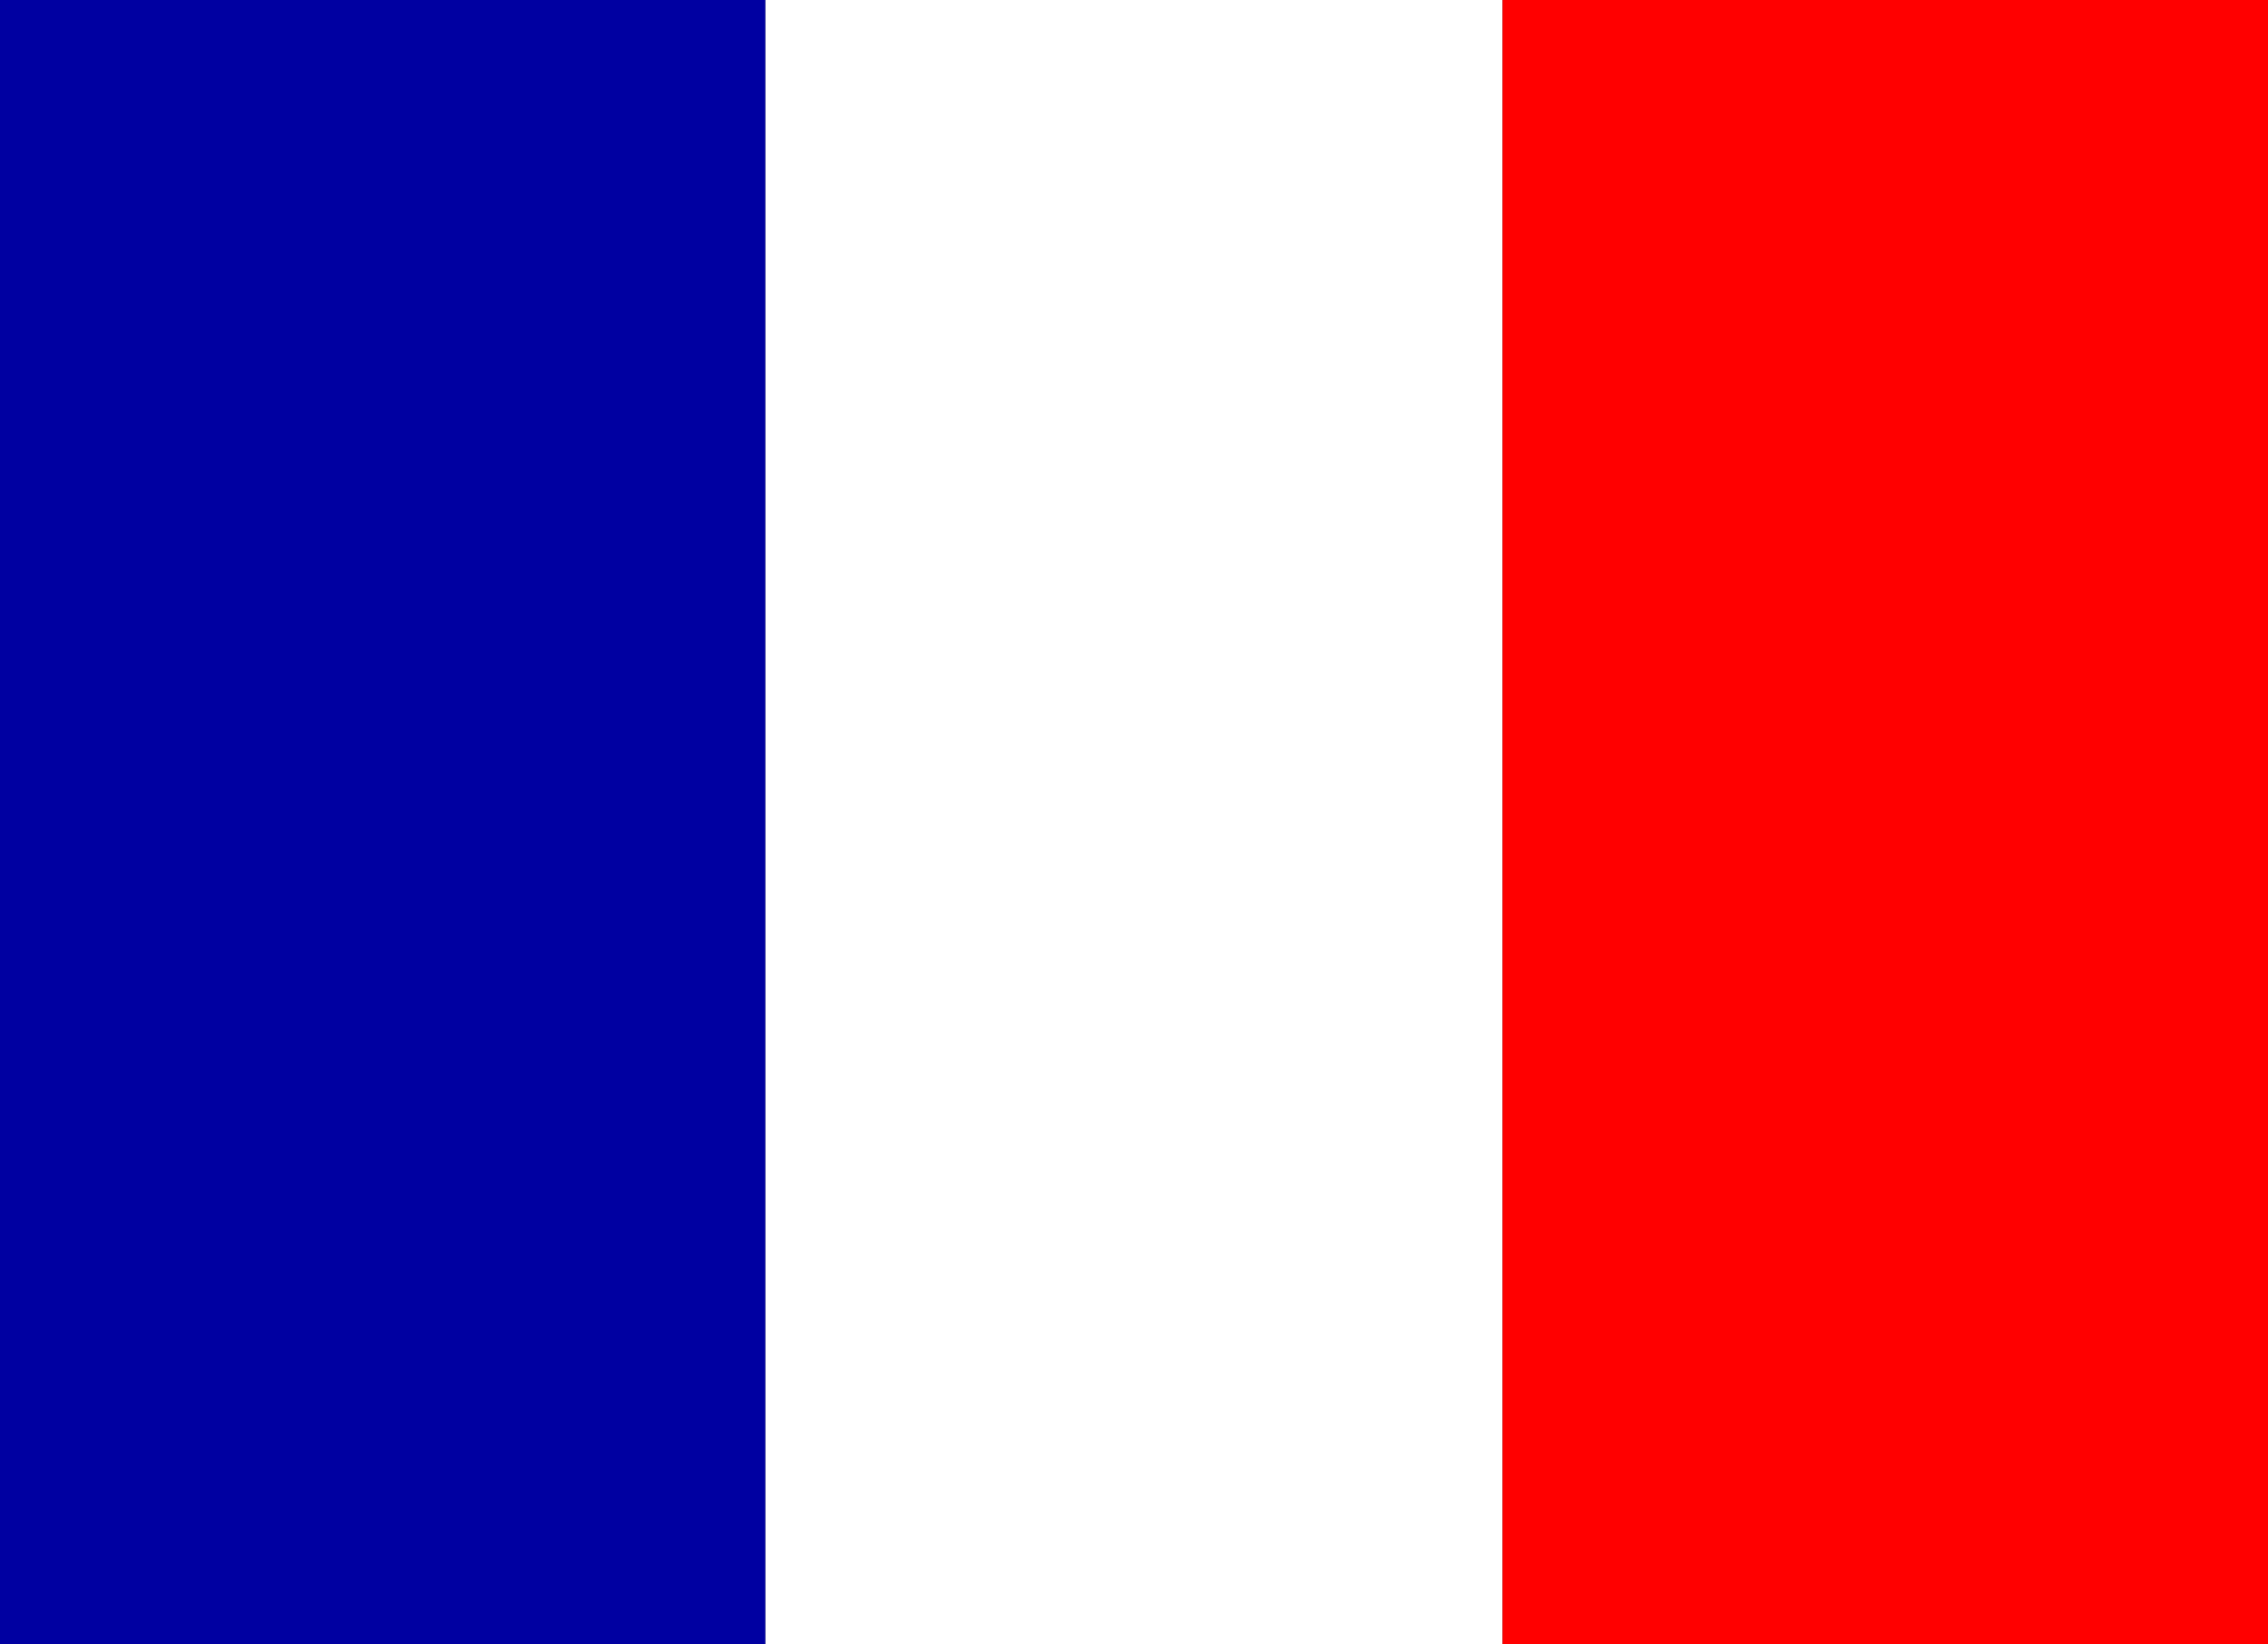 <?xml version="1.0" encoding="UTF-8"?>
<svg xmlns="http://www.w3.org/2000/svg" width="80" height="58" viewBox="0 0 80 58" fill="none">
  <rect x="0" y="0" width="80" height="58" fill="#333333" stroke="none"/>
  <rect width="27" height="58" fill="#0000A1"></rect>
  <rect x="27" width="26" height="58" fill="white"></rect>
  <rect x="53" width="27" height="58" fill="#FF0000"></rect>
</svg>
